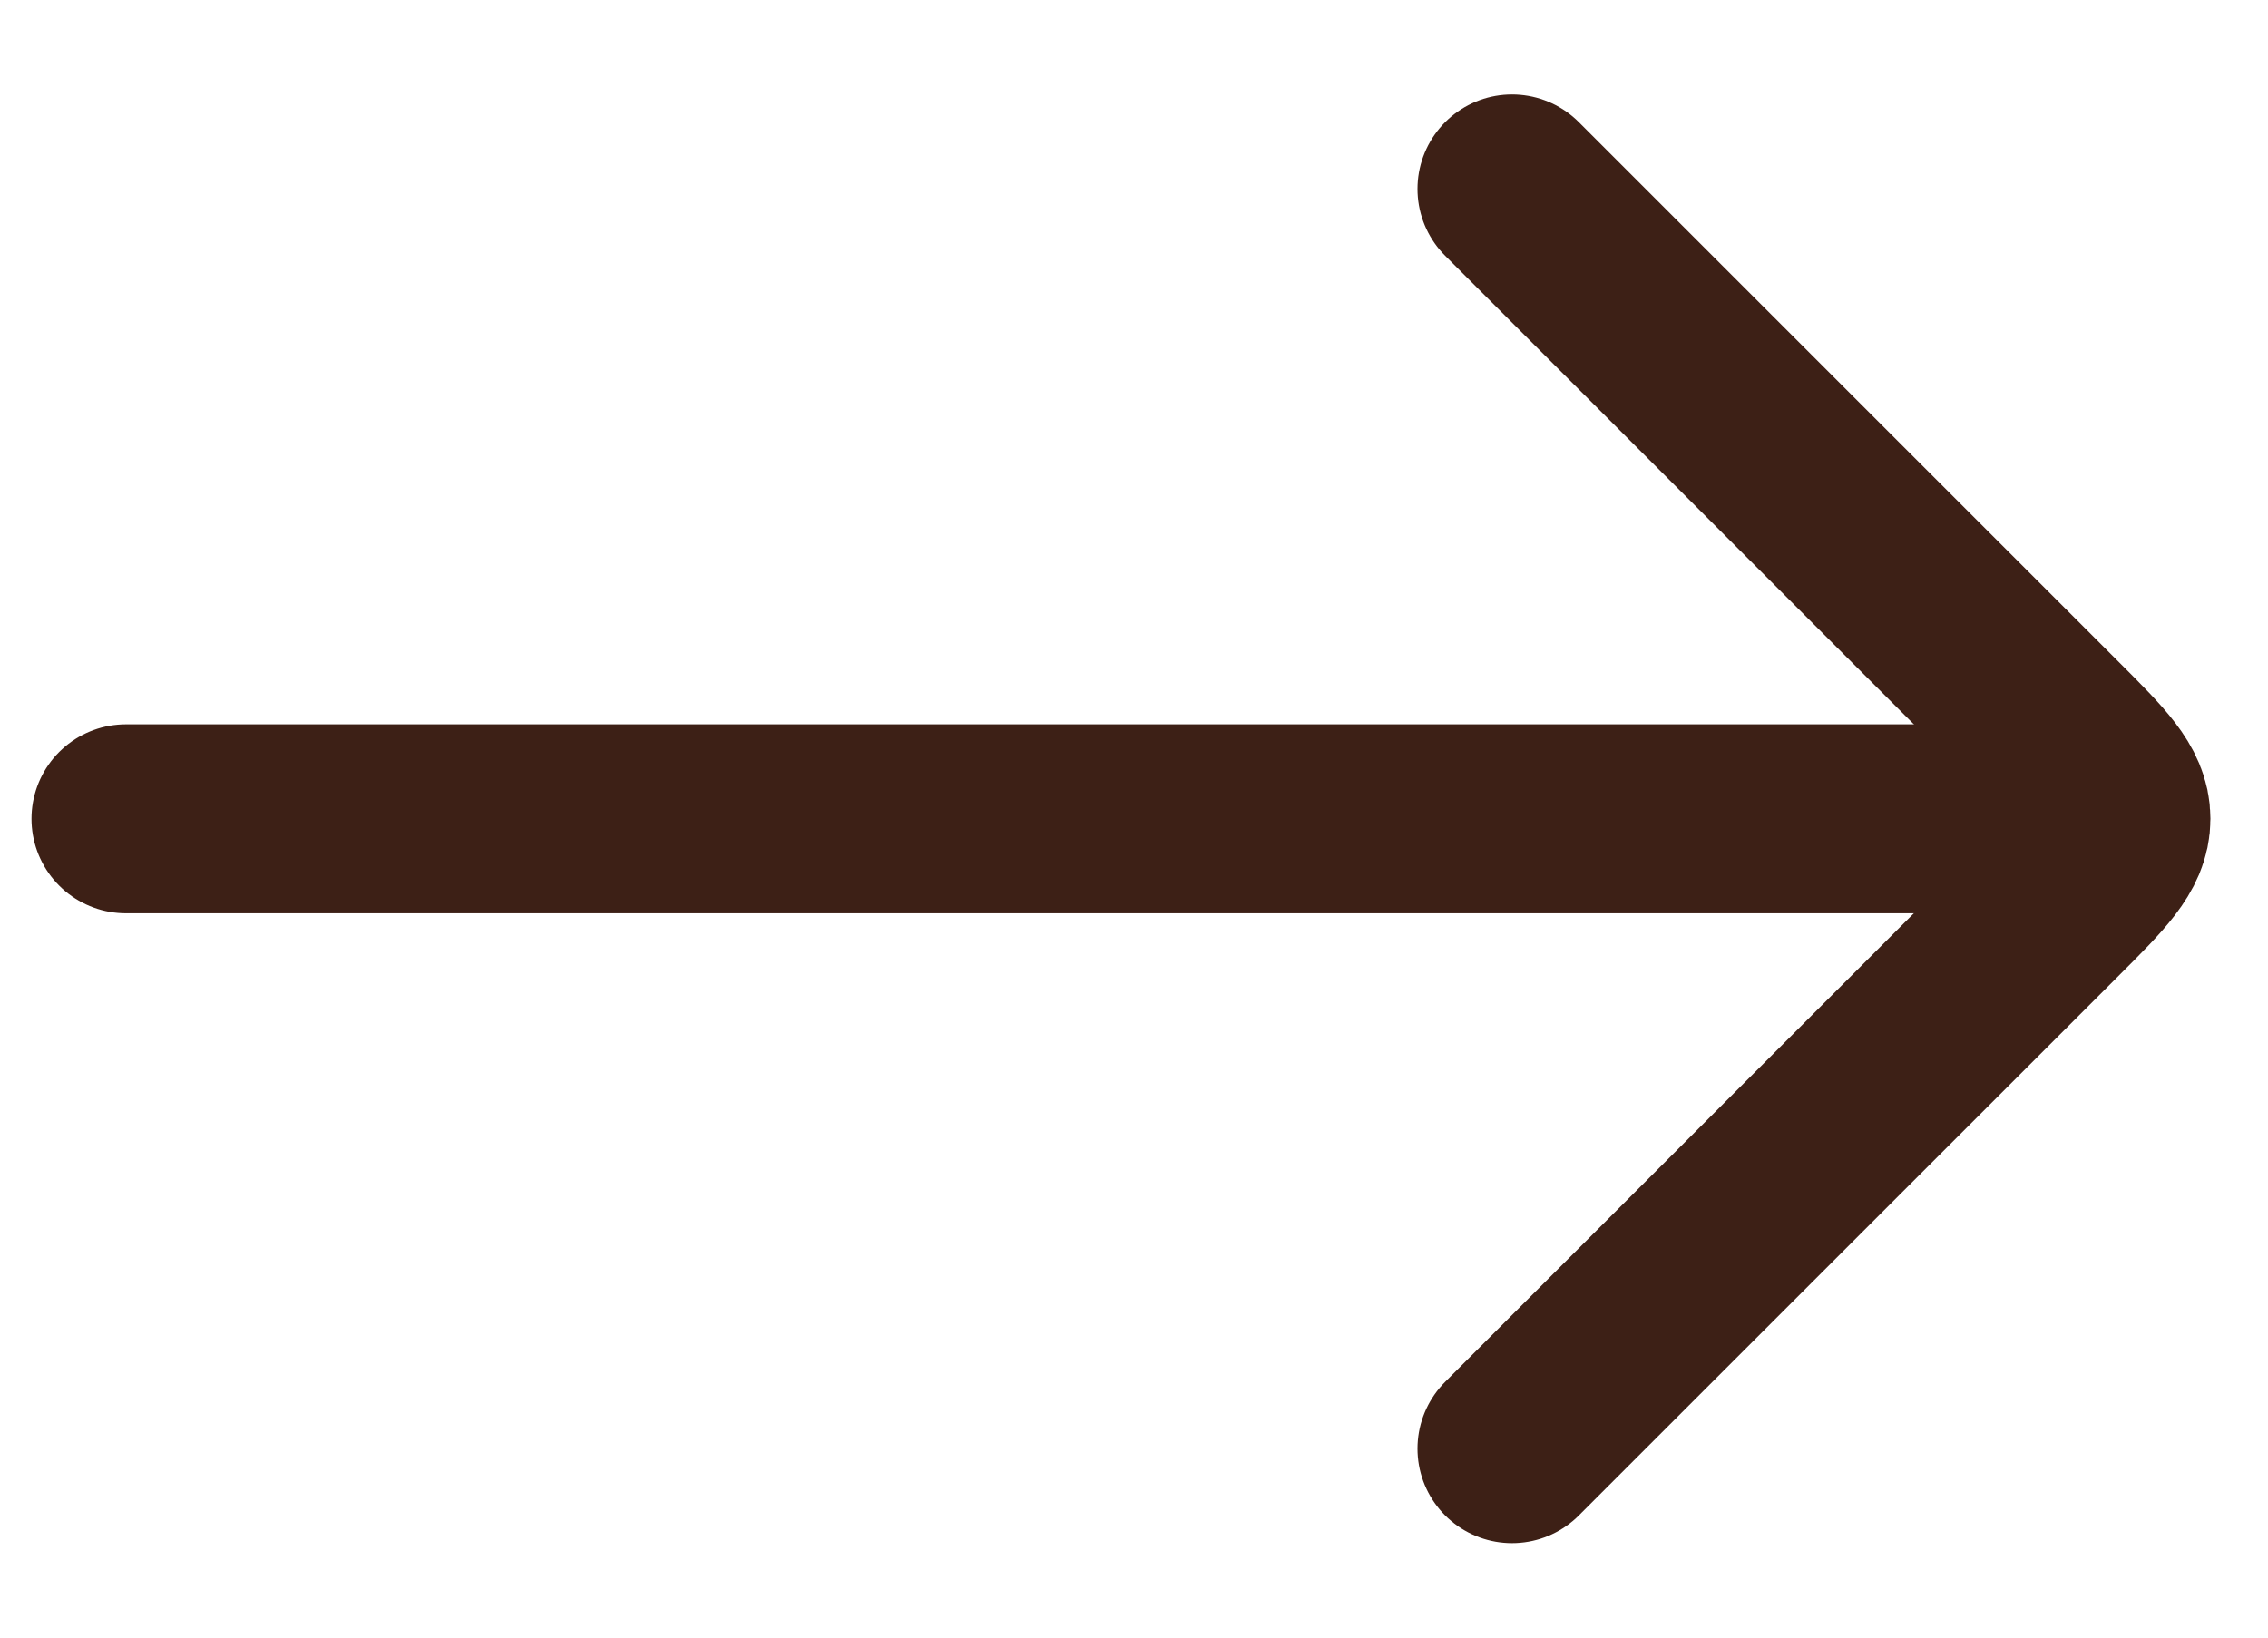 <?xml version="1.0" encoding="UTF-8"?> <svg xmlns="http://www.w3.org/2000/svg" width="18" height="13" viewBox="0 0 18 13" fill="none"><path d="M16 6.5L1 6.5" stroke="#3D2016" stroke-width="1.5" stroke-linecap="round" stroke-linejoin="round"></path><path d="M12 1.5L16.293 5.793C16.626 6.126 16.793 6.293 16.793 6.5C16.793 6.707 16.626 6.874 16.293 7.207L12 11.5" stroke="#3D2016" stroke-width="1.5" stroke-linecap="round" stroke-linejoin="round"></path></svg> 